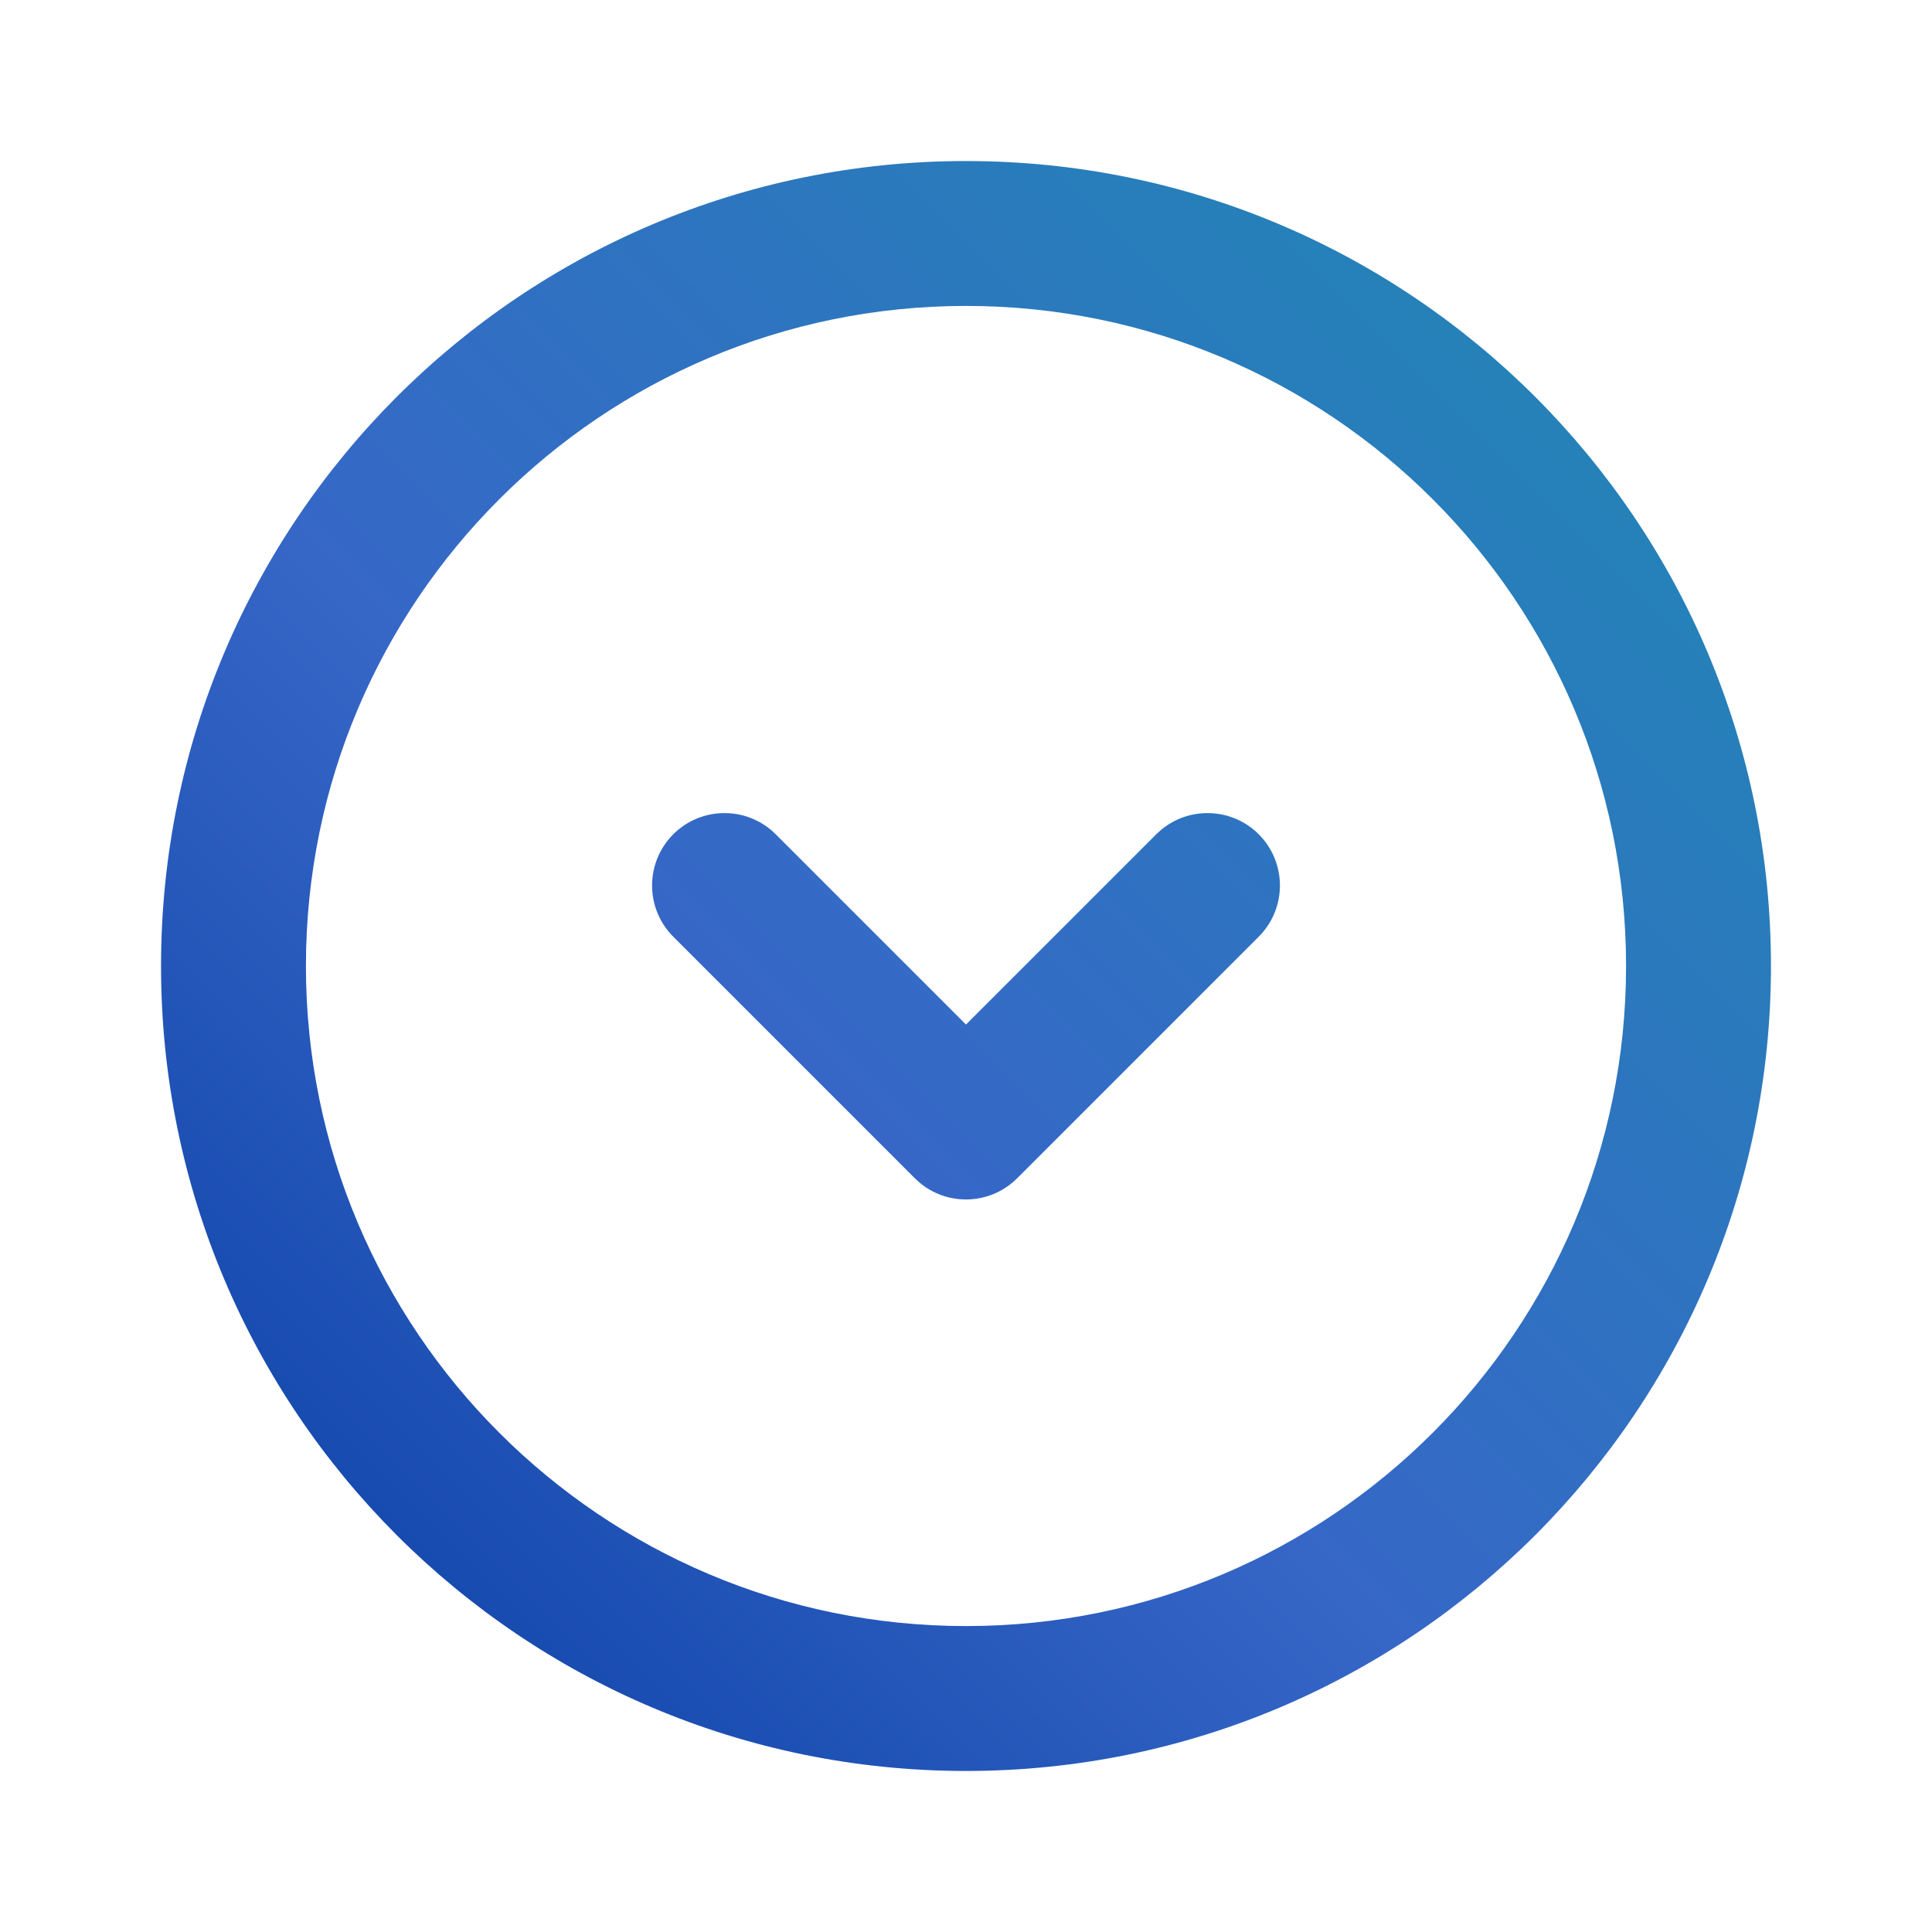 <svg width="20" height="20" viewBox="0 0 20 20" fill="none" xmlns="http://www.w3.org/2000/svg">
<path fill-rule="evenodd" clip-rule="evenodd" d="M16.833 10C16.833 13.774 13.774 16.833 10 16.833C6.226 16.833 3.167 13.774 3.167 10C3.167 6.226 6.226 3.167 10 3.167C13.774 3.167 16.833 6.226 16.833 10ZM18.333 10C18.333 14.602 14.602 18.333 10 18.333C5.397 18.333 1.667 14.602 1.667 10C1.667 5.398 5.397 1.667 10 1.667C14.602 1.667 18.333 5.398 18.333 10ZM8.03 8.636C7.737 8.344 7.262 8.344 6.97 8.636C6.677 8.929 6.677 9.404 6.97 9.697L9.47 12.197C9.762 12.49 10.237 12.49 10.53 12.197L13.03 9.697C13.323 9.404 13.323 8.929 13.03 8.636C12.737 8.344 12.262 8.344 11.97 8.636L10 10.606L8.03 8.636Z" fill="url(#paint0_linear_1688_2444)"/>
<defs>
<linearGradient id="paint0_linear_1688_2444" x1="18.333" y1="1.667" x2="1.667" y2="18.333" gradientUnits="userSpaceOnUse">
<stop offset="0.136" stop-color="#2582B8"/>
<stop offset="0.578" stop-color="#3667C7"/>
<stop offset="1" stop-color="#083CA3"/>
</linearGradient>
</defs>
</svg>
